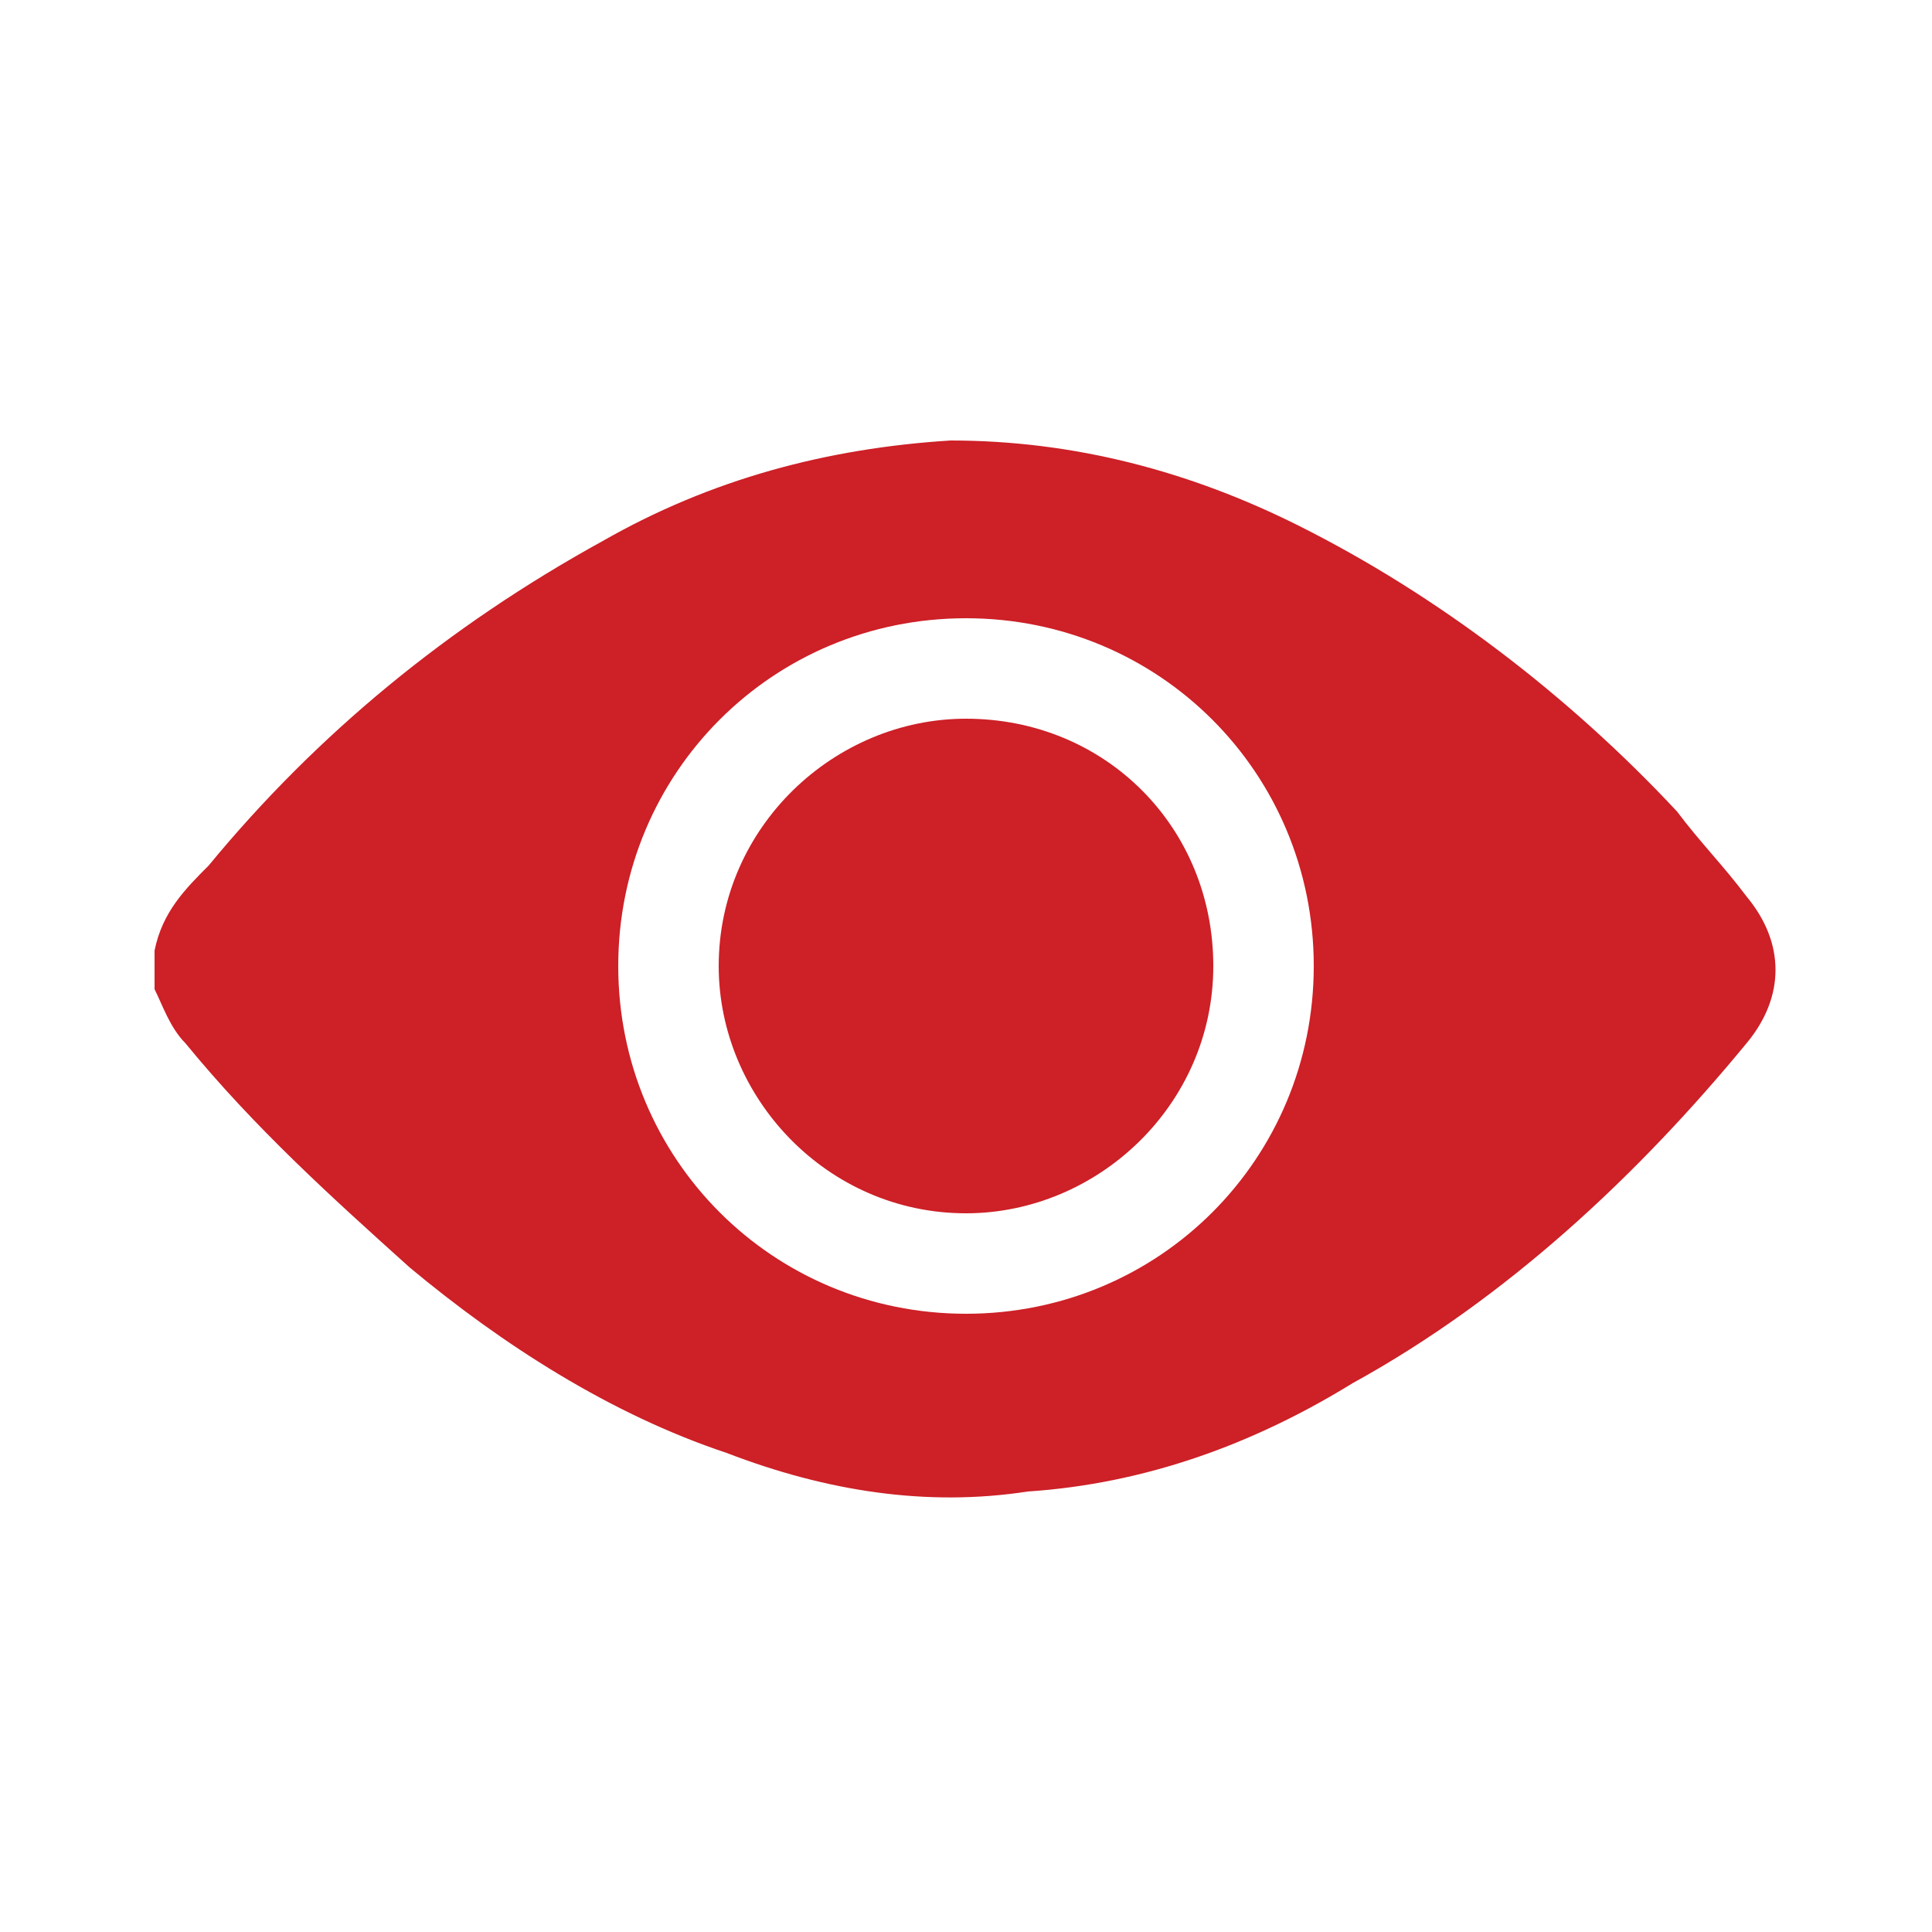 <?xml version="1.0" encoding="utf-8"?>
<!-- Generator: Adobe Illustrator 24.3.0, SVG Export Plug-In . SVG Version: 6.00 Build 0)  -->
<svg version="1.1" id="Layer_1" xmlns="http://www.w3.org/2000/svg" xmlns:xlink="http://www.w3.org/1999/xlink" x="0px" y="0px"
	 viewBox="0 0 25 25" style="enable-background:new 0 0 25 25;" xml:space="preserve">
<style type="text/css">
	.st0{fill:#CD2027;}
</style>
<g>
	<g>
		<path class="st0" d="M22.6,11.6c-0.3-0.4-0.6-0.7-0.9-1.1c-1.4-1.5-3.1-2.8-4.9-3.7c-1.4-0.7-2.9-1.1-4.5-1.1
			C10.7,5.8,9.2,6.2,7.8,7c-2,1.1-3.7,2.5-5.1,4.2c-0.3,0.3-0.6,0.6-0.7,1.1v0.5c0.1,0.2,0.2,0.5,0.4,0.7c0.9,1.1,1.9,2,2.9,2.9
			c1.2,1,2.6,1.9,4.1,2.4c1.3,0.5,2.6,0.7,3.9,0.5c1.5-0.1,2.9-0.6,4.2-1.4c2-1.1,3.7-2.7,5.1-4.4C23.1,12.9,23.1,12.2,22.6,11.6z
			 M12.5,17C10,17,8,15,8,12.5C8,10,10,8,12.5,8C15,8,17,10,17,12.5C17,15,15,17,12.5,17z"/>
		<path class="st0" d="M15.7,12.5c0,1.8-1.5,3.2-3.2,3.2c-1.8,0-3.2-1.5-3.2-3.2c0-1.8,1.5-3.2,3.2-3.2
			C14.3,9.3,15.7,10.7,15.7,12.5z"/>
	</g>
</g>
</svg>
